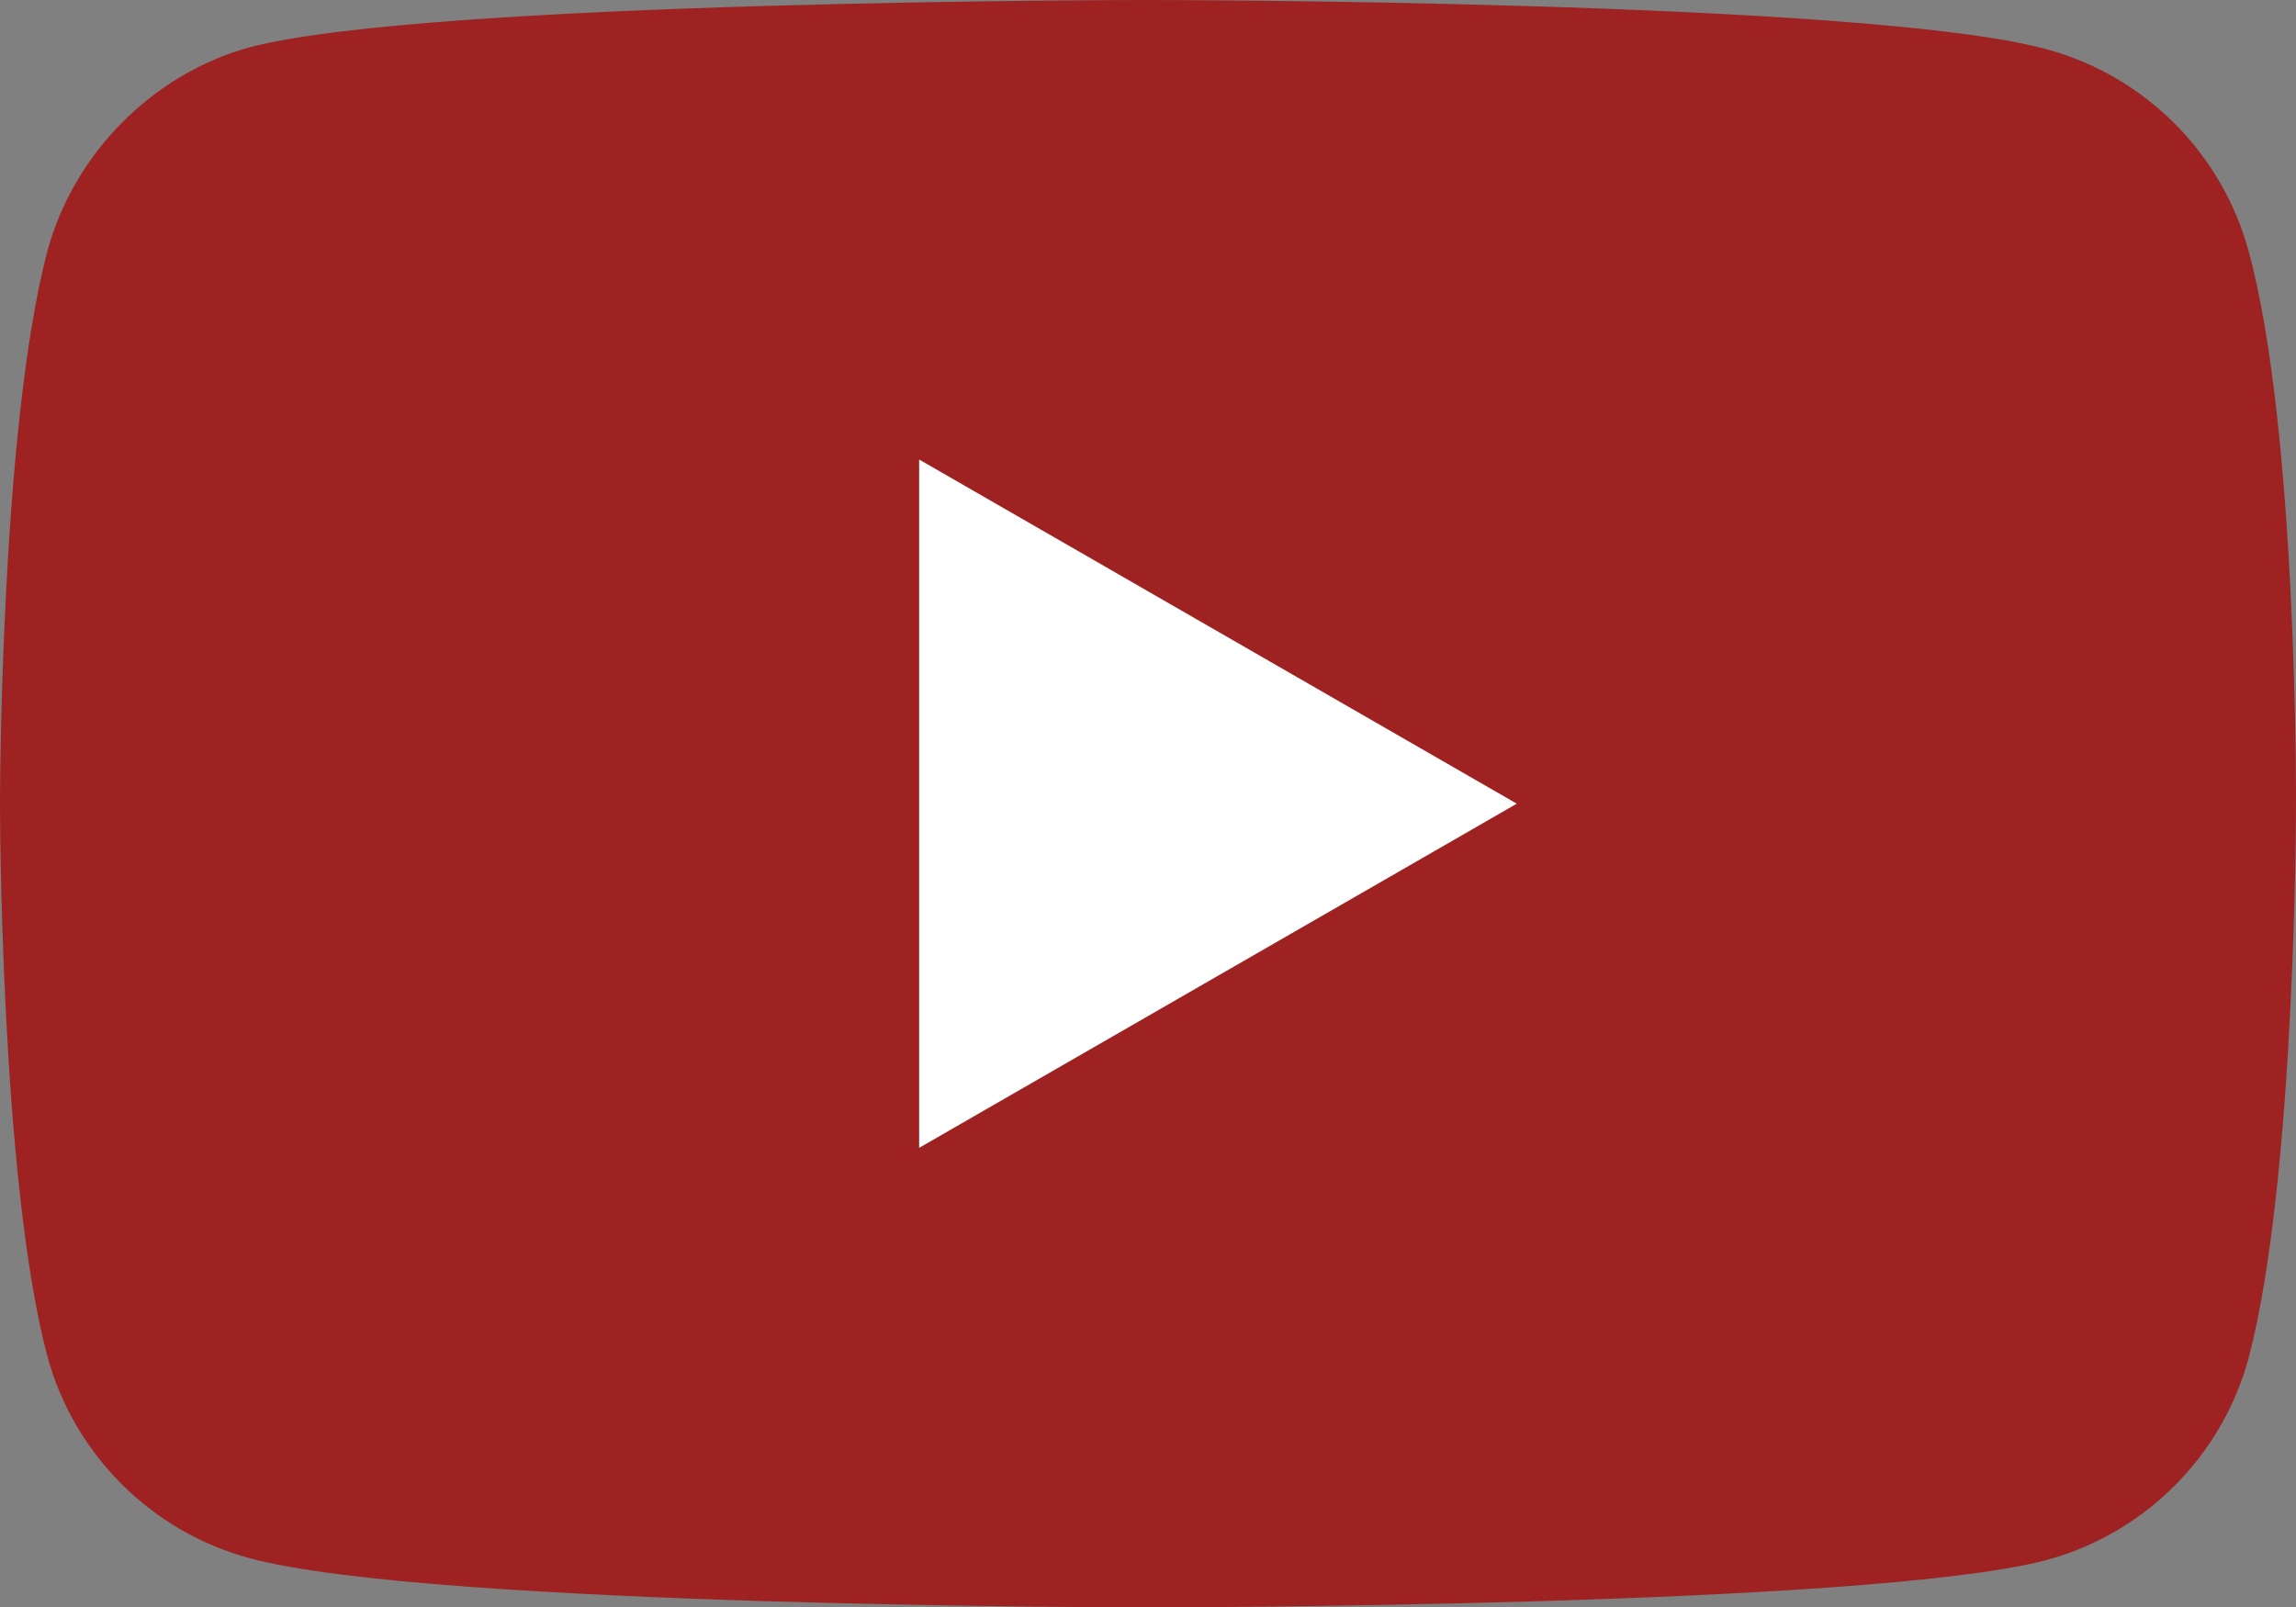<?xml version="1.0" encoding="UTF-8" standalone="no"?>
<!-- Generator: Adobe Illustrator 21.1.0, SVG Export Plug-In . SVG Version: 6.00 Build 0)  -->

<svg
   xmlns:dc="http://purl.org/dc/elements/1.1/"
   xmlns:cc="http://creativecommons.org/ns#"
   xmlns:rdf="http://www.w3.org/1999/02/22-rdf-syntax-ns#"
   xmlns:svg="http://www.w3.org/2000/svg"
   xmlns="http://www.w3.org/2000/svg"
   xmlns:sodipodi="http://sodipodi.sourceforge.net/DTD/sodipodi-0.dtd"
   xmlns:inkscape="http://www.inkscape.org/namespaces/inkscape"
   version="1.1"
   id="Layer_1"
   x="0px"
   y="0px"
   viewBox="0 0 121.401 85"
   xml:space="preserve"
   sodipodi:docname="YouTube_Logo_2017.svg"
   width="121.401"
   height="85"
   inkscape:version="0.92.2 (5c3e80d, 2017-08-06)"><rect x="0" y="0" width="121.401" height="85" fill="#808080" stroke="none"/><defs
     id="defs4873" /><sodipodi:namedview
     pagecolor="#ffffff"
     bordercolor="#666666"
     borderopacity="1"
     objecttolerance="10"
     gridtolerance="10"
     guidetolerance="10"
     inkscape:pageopacity="0"
     inkscape:pageshadow="2"
     inkscape:window-width="1366"
     inkscape:window-height="745"
     id="namedview4871"
     showgrid="false"
     inkscape:zoom="2.1088824"
     inkscape:cx="196.90358"
     inkscape:cy="70.028651"
     inkscape:window-x="-8"
     inkscape:window-y="-8"
     inkscape:window-maximized="1"
     inkscape:current-layer="Layer_1" /><style
     type="text/css"
     id="style4844">
	.st0{fill:#FF0000;}
	.st1{fill:#FFFFFF;}
	.st2{fill:#282828;}
</style><g
     id="g4850"><path
       class="st0"
       d="M 118.9,13.3 C 117.5,8.1 113.4,4 108.2,2.6 98.7,0 60.7,0 60.7,0 60.7,0 22.7,0 13.2,2.5 8.1,3.9 3.9,8.1 2.5,13.3 0,22.8 0,42.5 0,42.5 0,42.5 0,62.3 2.5,71.7 3.9,76.9 8,81 13.2,82.4 22.8,85 60.7,85 60.7,85 c 0,0 38,0 47.5,-2.5 5.2,-1.4 9.3,-5.5 10.7,-10.7 2.5,-9.5 2.5,-29.2 2.5,-29.2 0,0 0.1,-19.8 -2.5,-29.3 z"
       id="path4846"
       inkscape:connector-curvature="0"
       style="fill:#9e2222;fill-opacity:1" /><polygon
       class="st1"
       points="48.6,24.3 48.6,60.7 80.2,42.5 "
       id="polygon4848"
       style="fill:#ffffff" /></g><g
     id="g4868"><g
       id="g4866" /></g></svg>